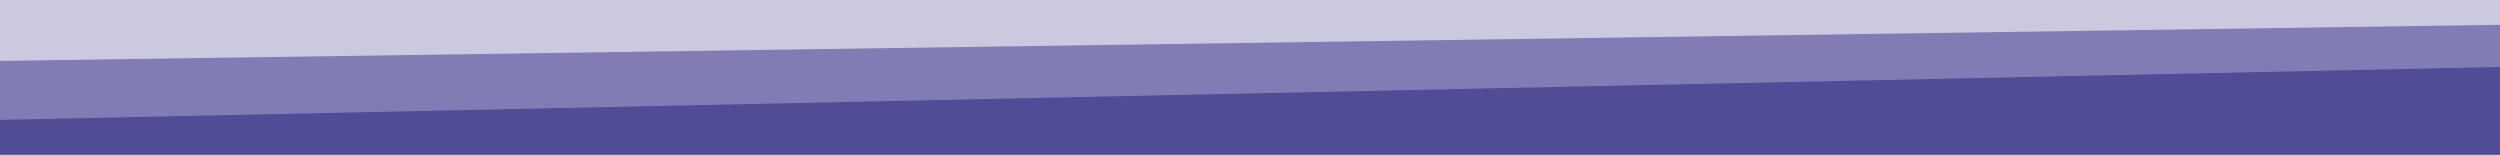 <svg xmlns="http://www.w3.org/2000/svg" xmlns:xlink="http://www.w3.org/1999/xlink" id="Layer_1" viewBox="0 0 1942.5 121"><defs><style>      .st0 {        opacity: .6;      }      .st0, .st1 {        isolation: isolate;      }      .st0, .st1, .st2 {        fill: #504c96;      }      .st1 {        opacity: .3;      }    </style></defs><polygon class="st1" points="1956.3 0 -6.6 0 -6.6 121 1968.2 121 1956.3 0"></polygon><polygon class="st0" points="-11.9 120.5 1947.8 120.5 1947.8 19.2 -11.9 47.5 -11.9 120.5"></polygon><polygon class="st2" points="-11.9 120 1947.8 120 1947.8 51.9 -11.9 93.4 -11.9 120"></polygon></svg>